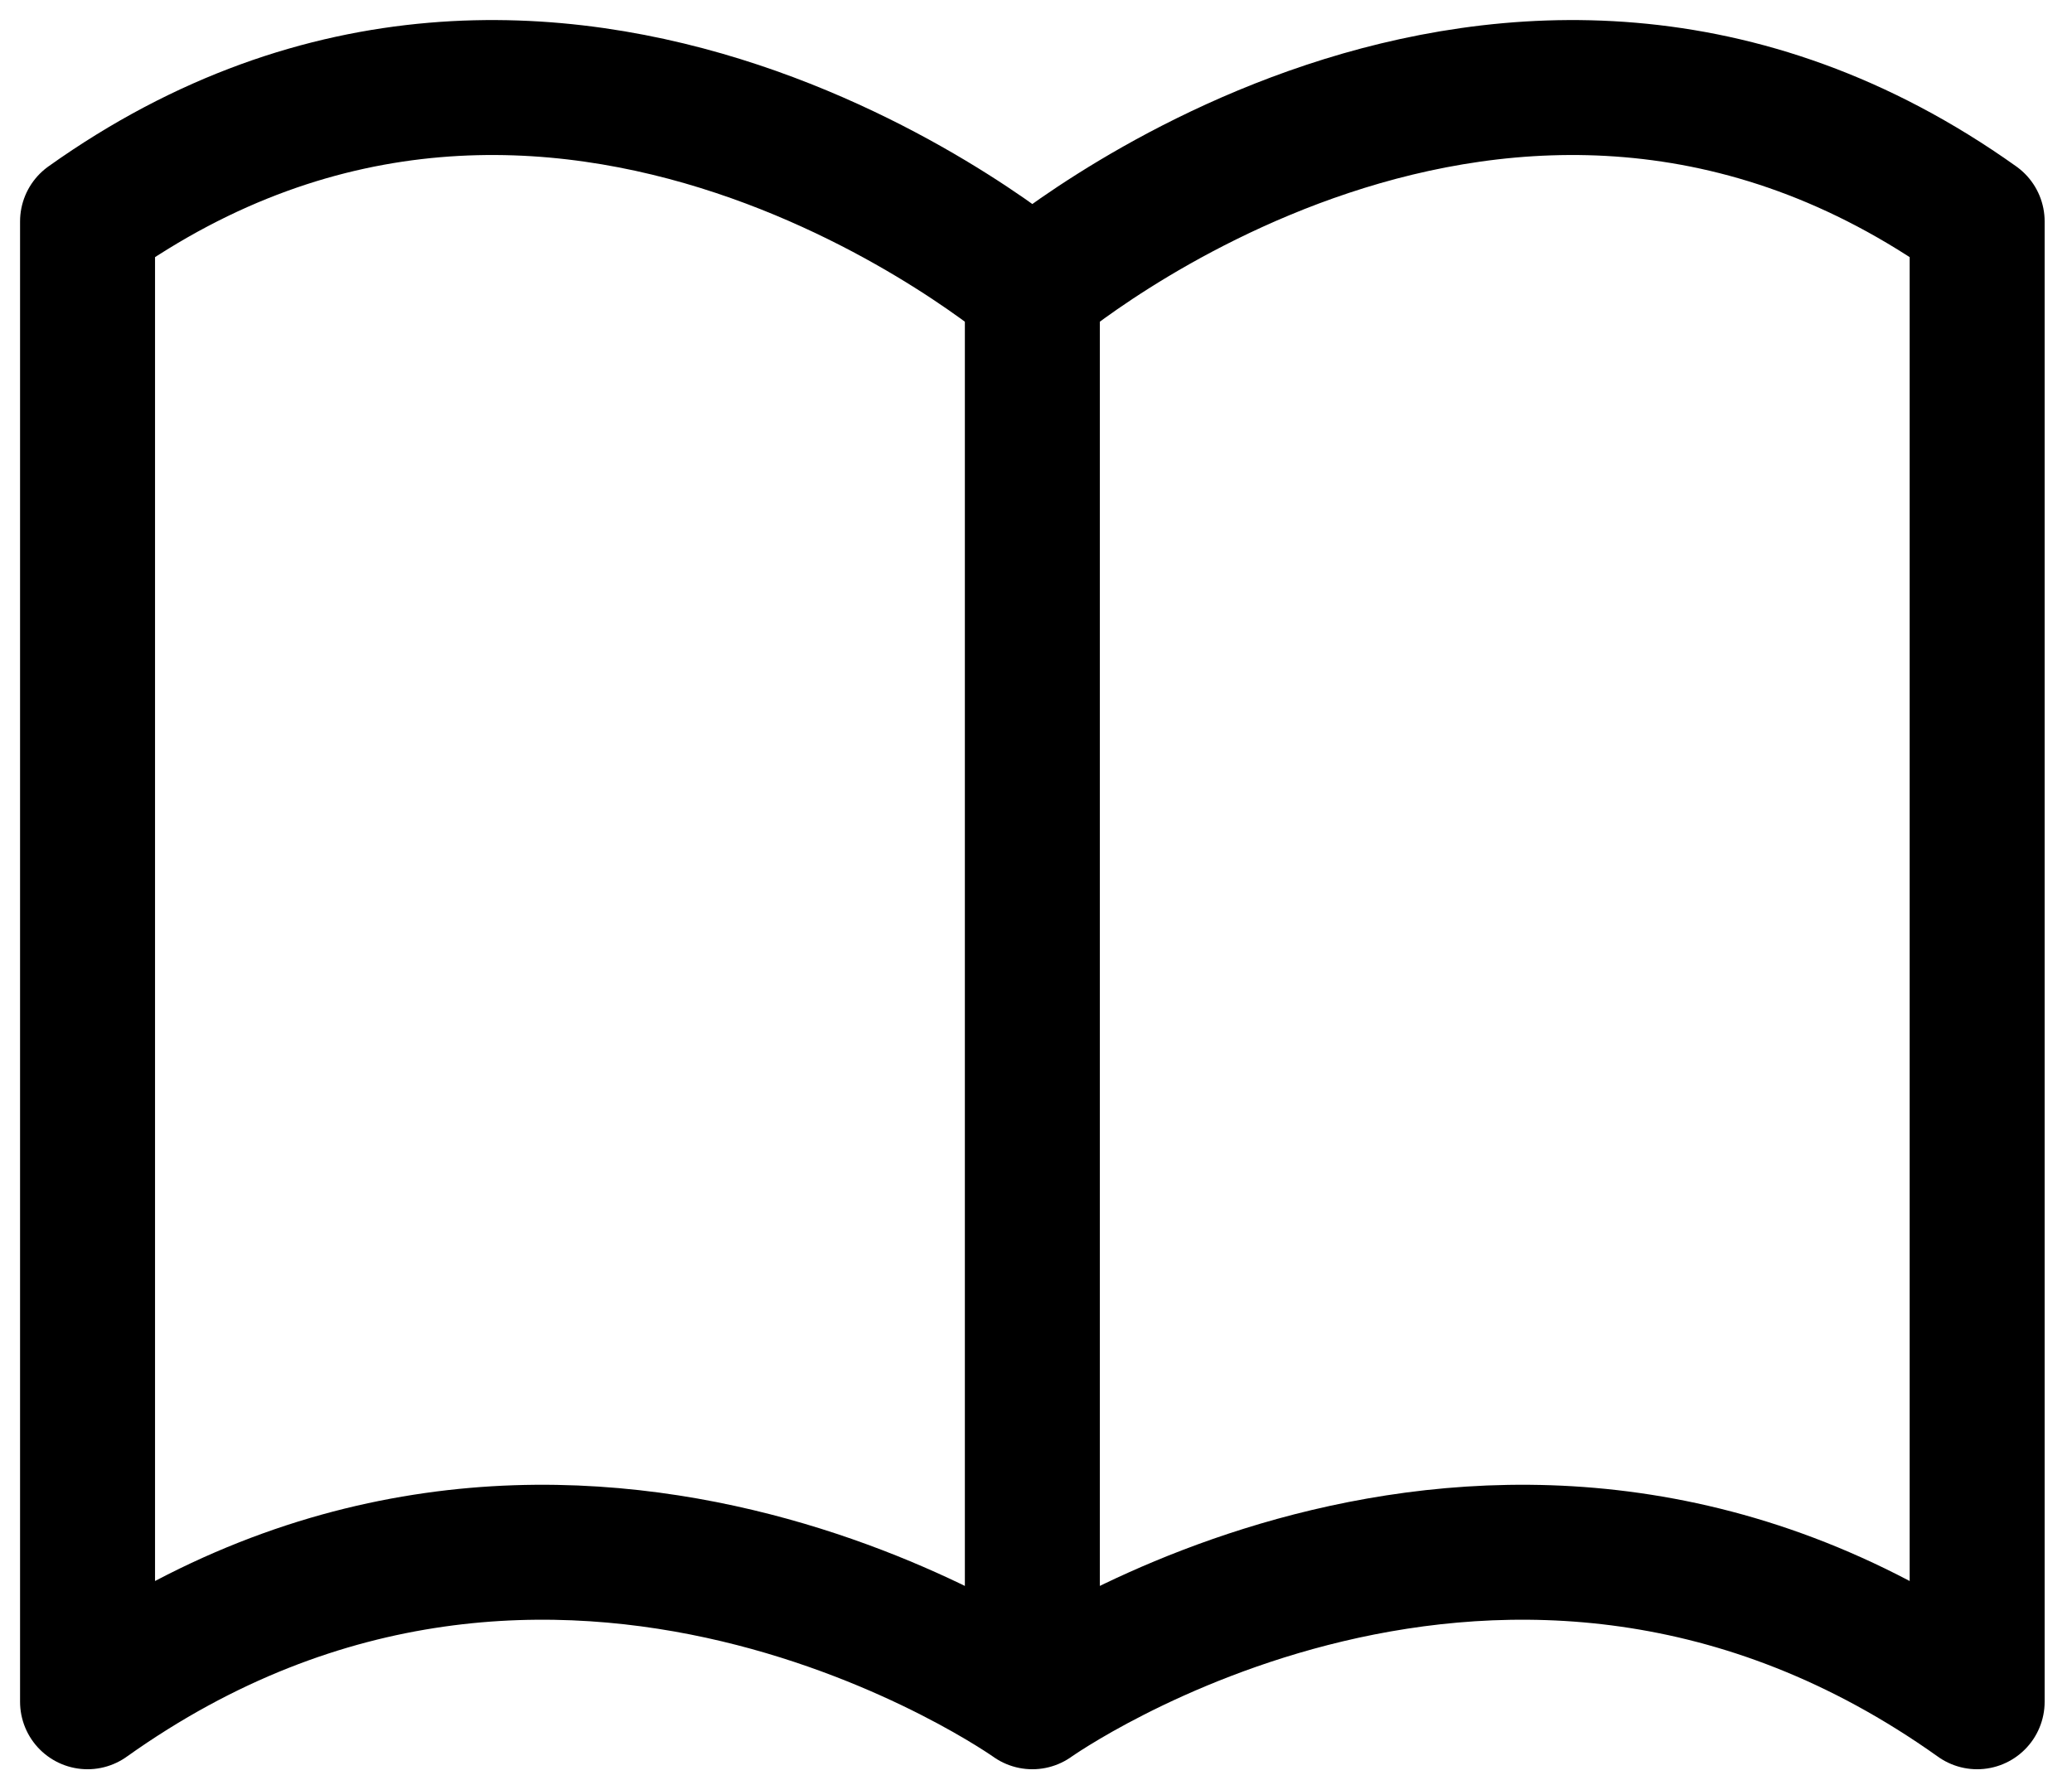 <?xml version="1.0" encoding="UTF-8"?> <svg xmlns="http://www.w3.org/2000/svg" width="71" height="61" viewBox="0 0 71 61" fill="none"> <path d="M35.375 9.894V58.322M35.375 9.894C35.375 9.894 19.188 -3.942 3 7.588V58.322C19.188 46.792 35.375 58.322 35.375 58.322C35.375 58.322 51.562 46.792 67.75 58.322V7.588C51.562 -3.942 35.375 9.894 35.375 9.894Z" stroke="black" stroke-width="4.625" stroke-linecap="round" stroke-linejoin="round"></path> </svg> 